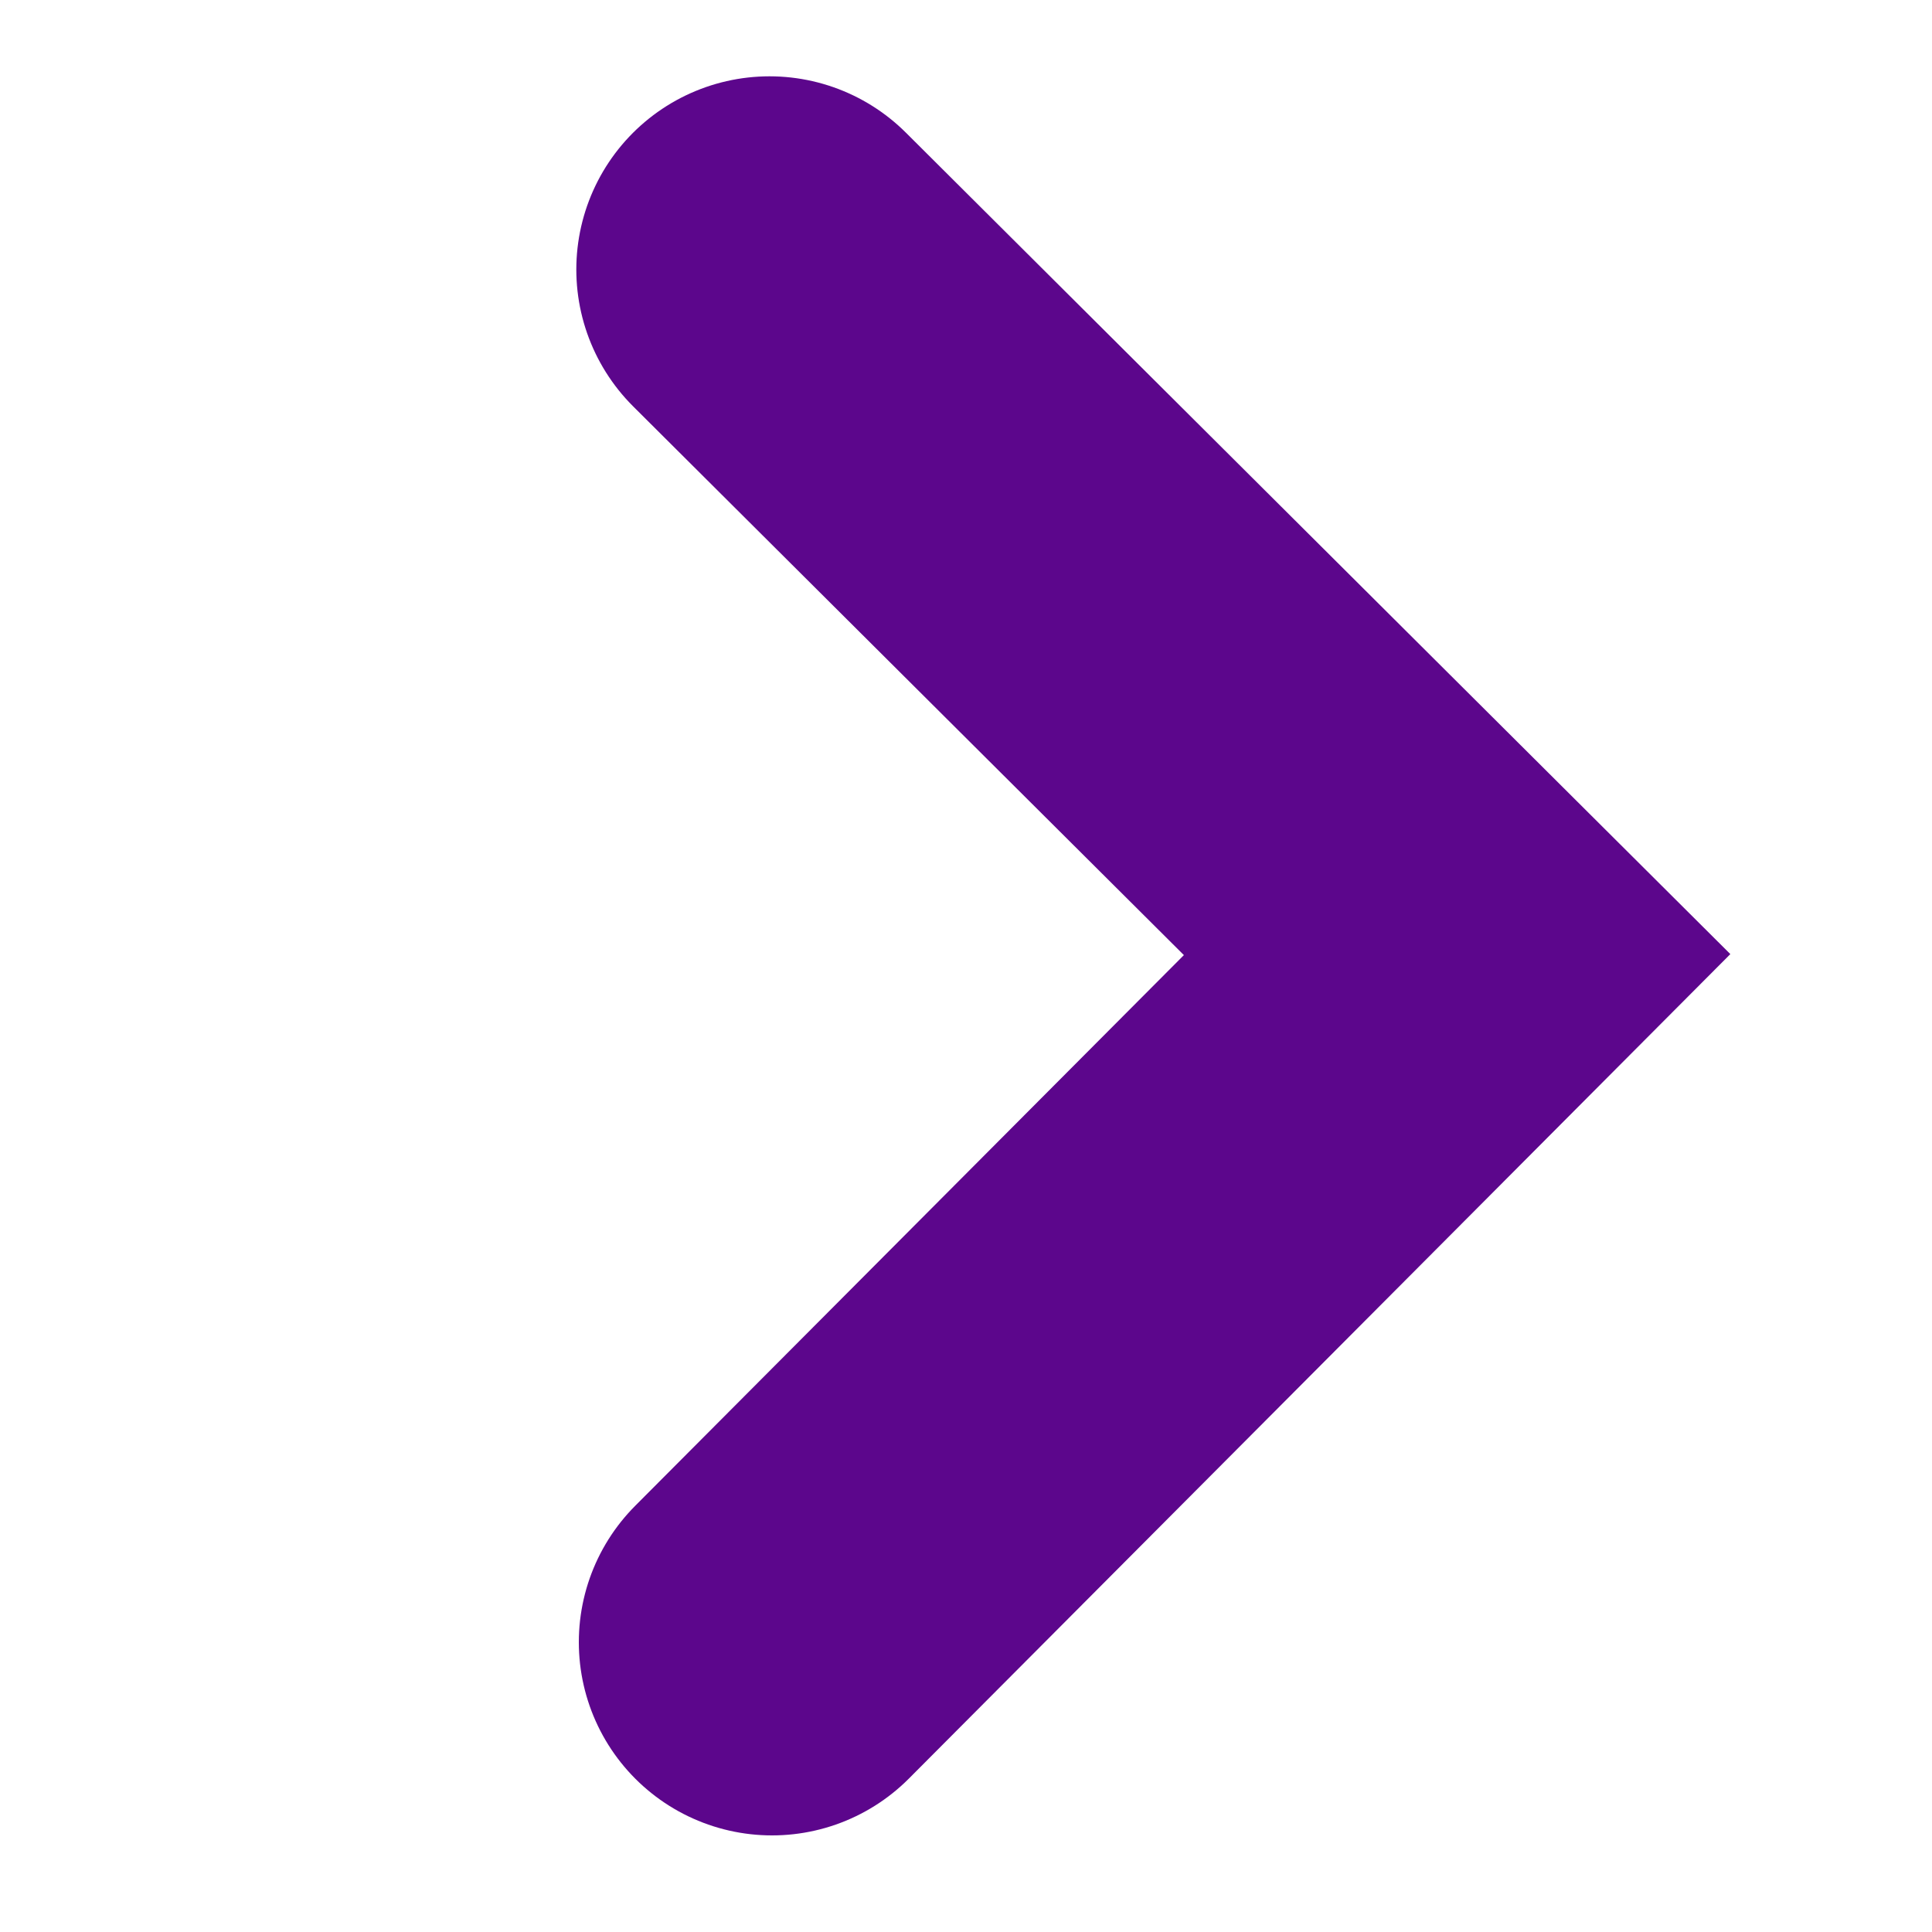 <svg width="10" height="10" viewBox="0 0 10 10" fill="none" xmlns="http://www.w3.org/2000/svg">
<path d="M3.996 8.5L7.542 4.941L3.983 1.395" stroke="#5C068C" stroke-width="2" stroke-linecap="round"/>
</svg>
